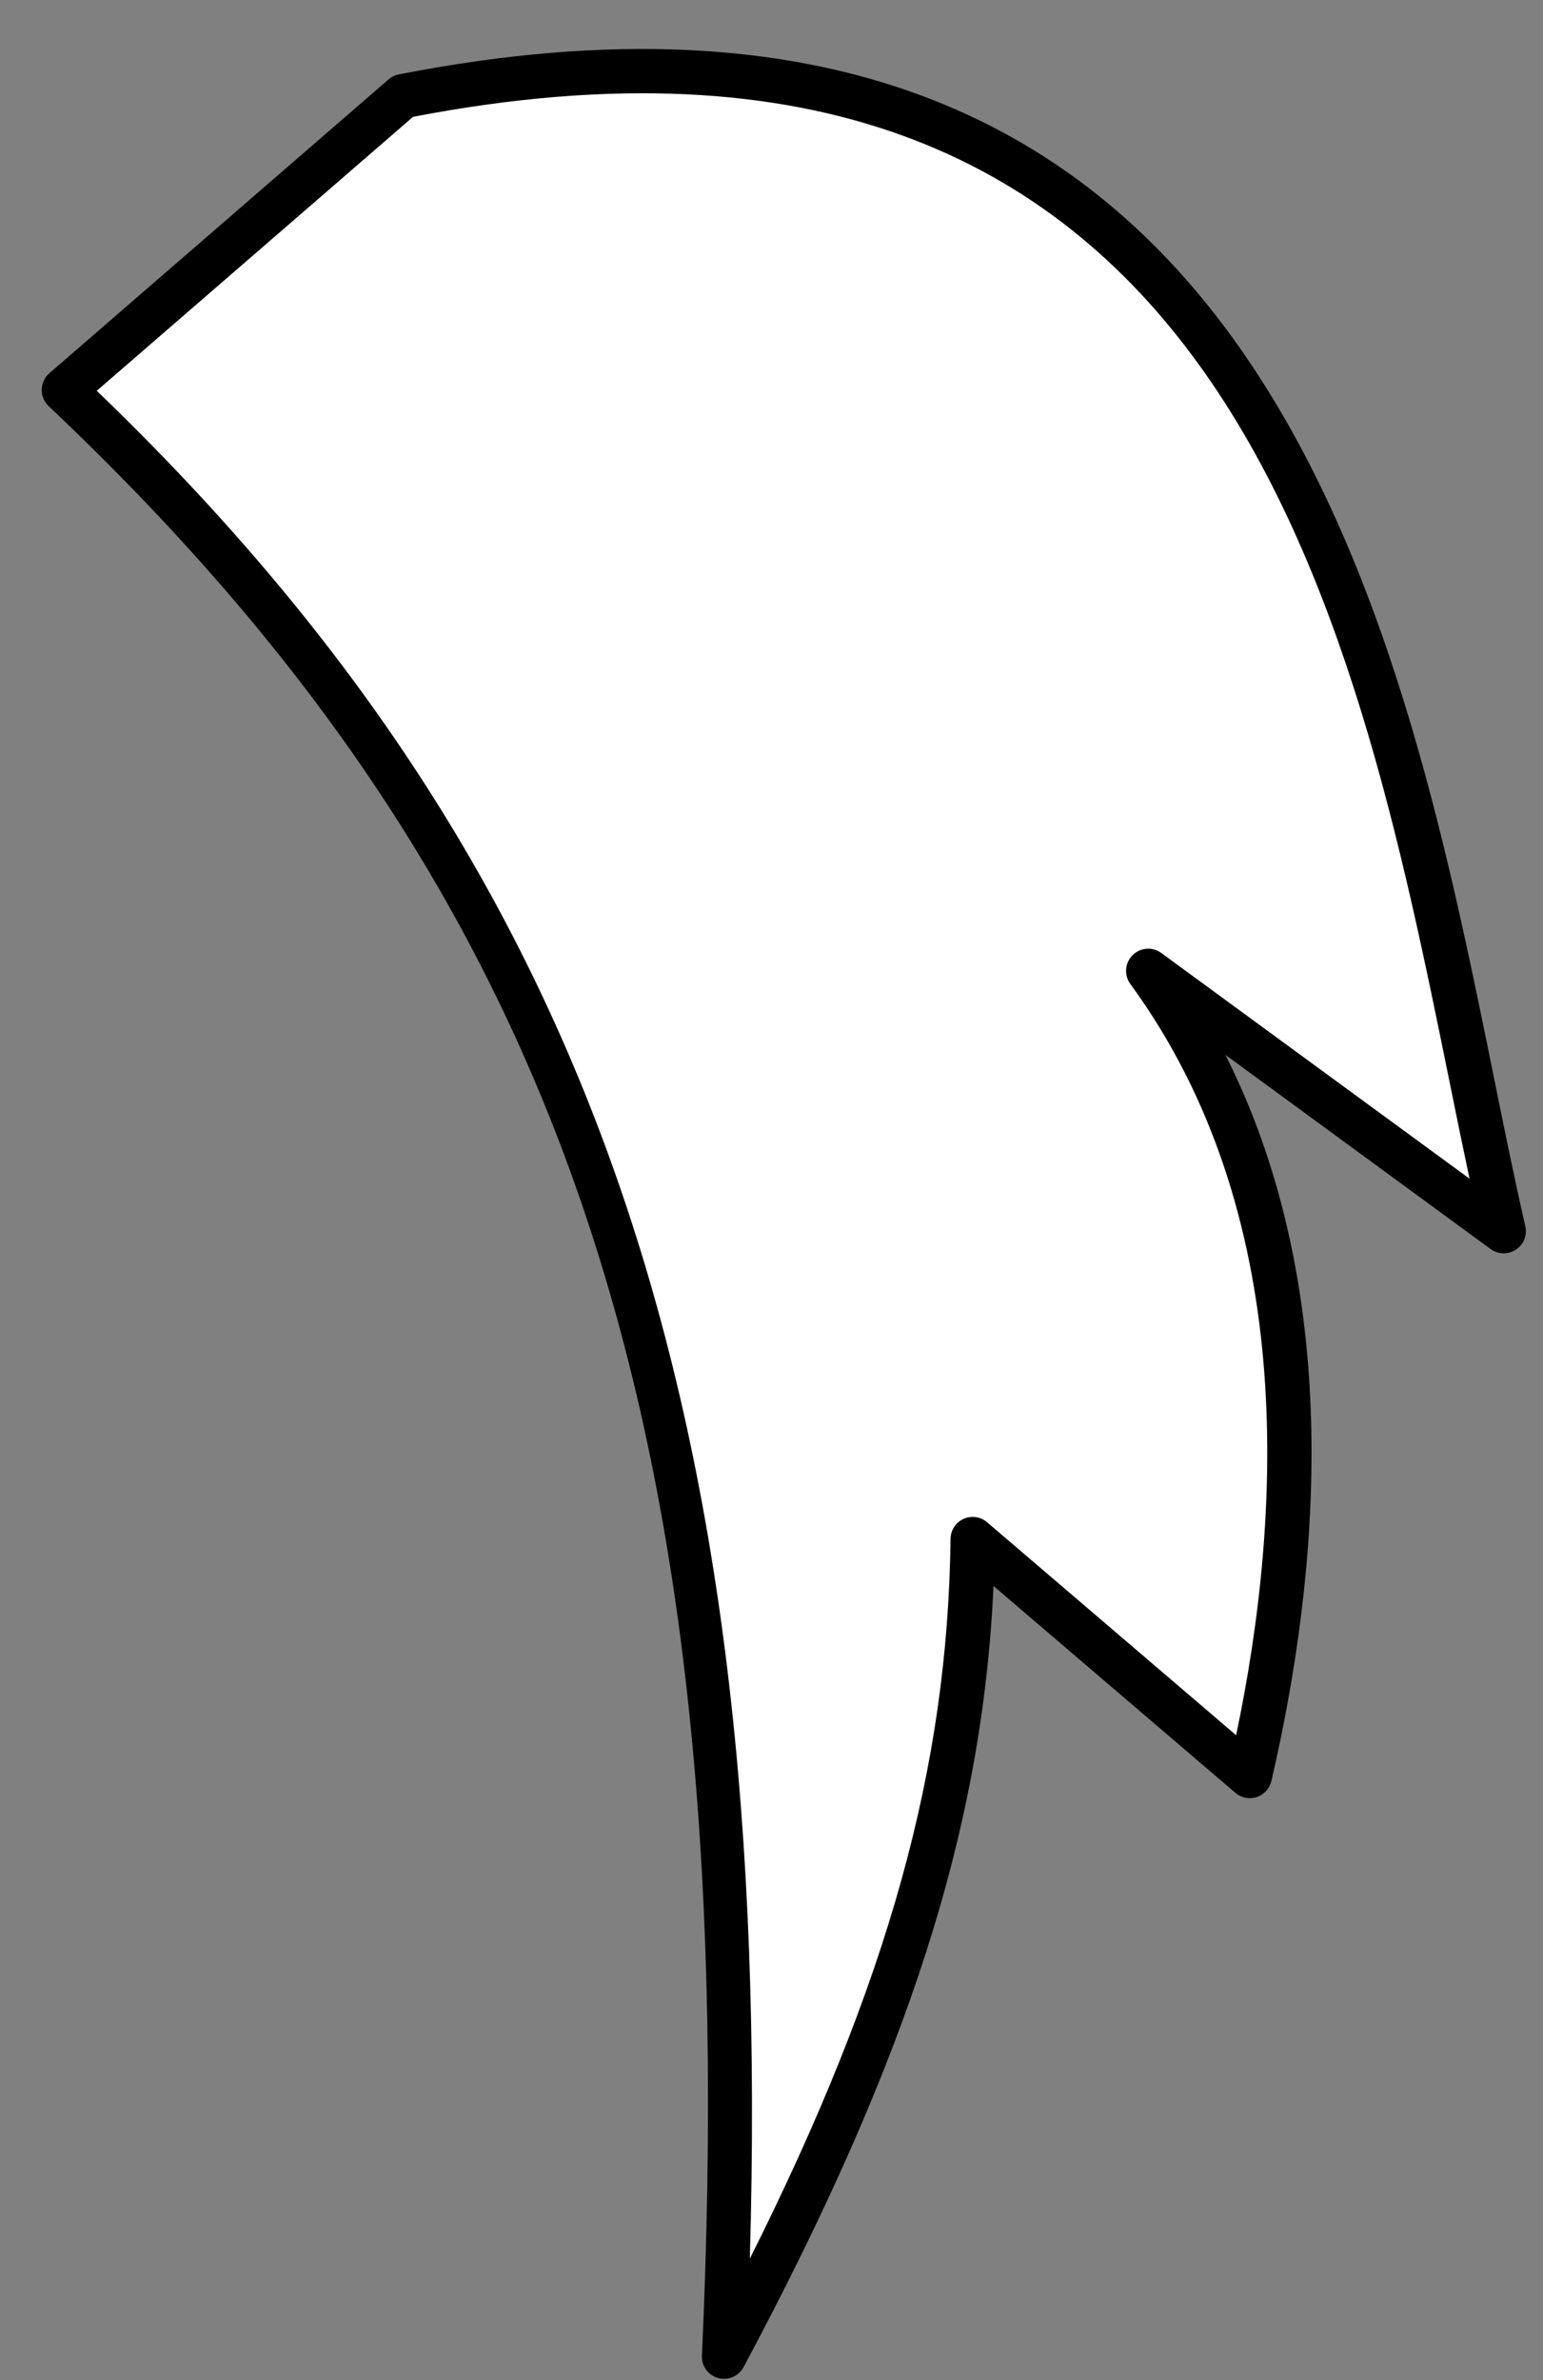 <?xml version="1.0" encoding="UTF-8"?> <svg xmlns="http://www.w3.org/2000/svg" width="24" height="37" viewBox="0 0 24 37" fill="none"><rect x="0" y="0" width="24" height="37" fill="#808080" stroke="none"/><path d="M0.992 6.062C8.793 13.432 11.946 21.642 11.261 36.636C13.832 31.826 15.076 28.11 15.129 23.926L19.439 27.61C20.35 23.688 20.55 18.77 17.858 15.092L23.388 19.14C21.719 11.846 20.716 -1.339 6.268 1.496L0.992 6.062Z" fill="white"></path><path d="M11.262 36.98C11.232 36.98 11.201 36.976 11.171 36.968C11.015 36.925 10.91 36.781 10.918 36.62C11.579 22.149 8.825 13.935 0.756 6.313C0.685 6.246 0.646 6.152 0.649 6.055C0.651 5.957 0.694 5.866 0.768 5.802L6.043 1.235C6.088 1.196 6.143 1.169 6.202 1.157C19.538 -1.458 21.759 9.479 23.23 16.718C23.398 17.549 23.558 18.334 23.725 19.063C23.757 19.203 23.699 19.348 23.578 19.427C23.458 19.506 23.302 19.502 23.185 19.417L19.06 16.398C20.925 20.096 20.52 24.481 19.775 27.688C19.747 27.805 19.661 27.899 19.547 27.937C19.433 27.974 19.307 27.95 19.216 27.871L15.453 24.655C15.282 28.424 14.128 32.005 11.566 36.798C11.504 36.912 11.386 36.98 11.262 36.98ZM1.505 6.075C9.139 13.414 12.049 21.681 11.663 35.112C13.825 30.8 14.741 27.478 14.785 23.922C14.787 23.788 14.865 23.667 14.987 23.612C15.109 23.557 15.252 23.577 15.353 23.664L19.227 26.975C19.954 23.505 20.179 18.845 17.581 15.296C17.481 15.159 17.496 14.969 17.616 14.849C17.736 14.729 17.926 14.714 18.063 14.815L22.857 18.323C22.757 17.852 22.657 17.362 22.554 16.855C21.056 9.484 19.005 -0.603 6.425 1.816L1.505 6.075Z" fill="black"></path></svg> 